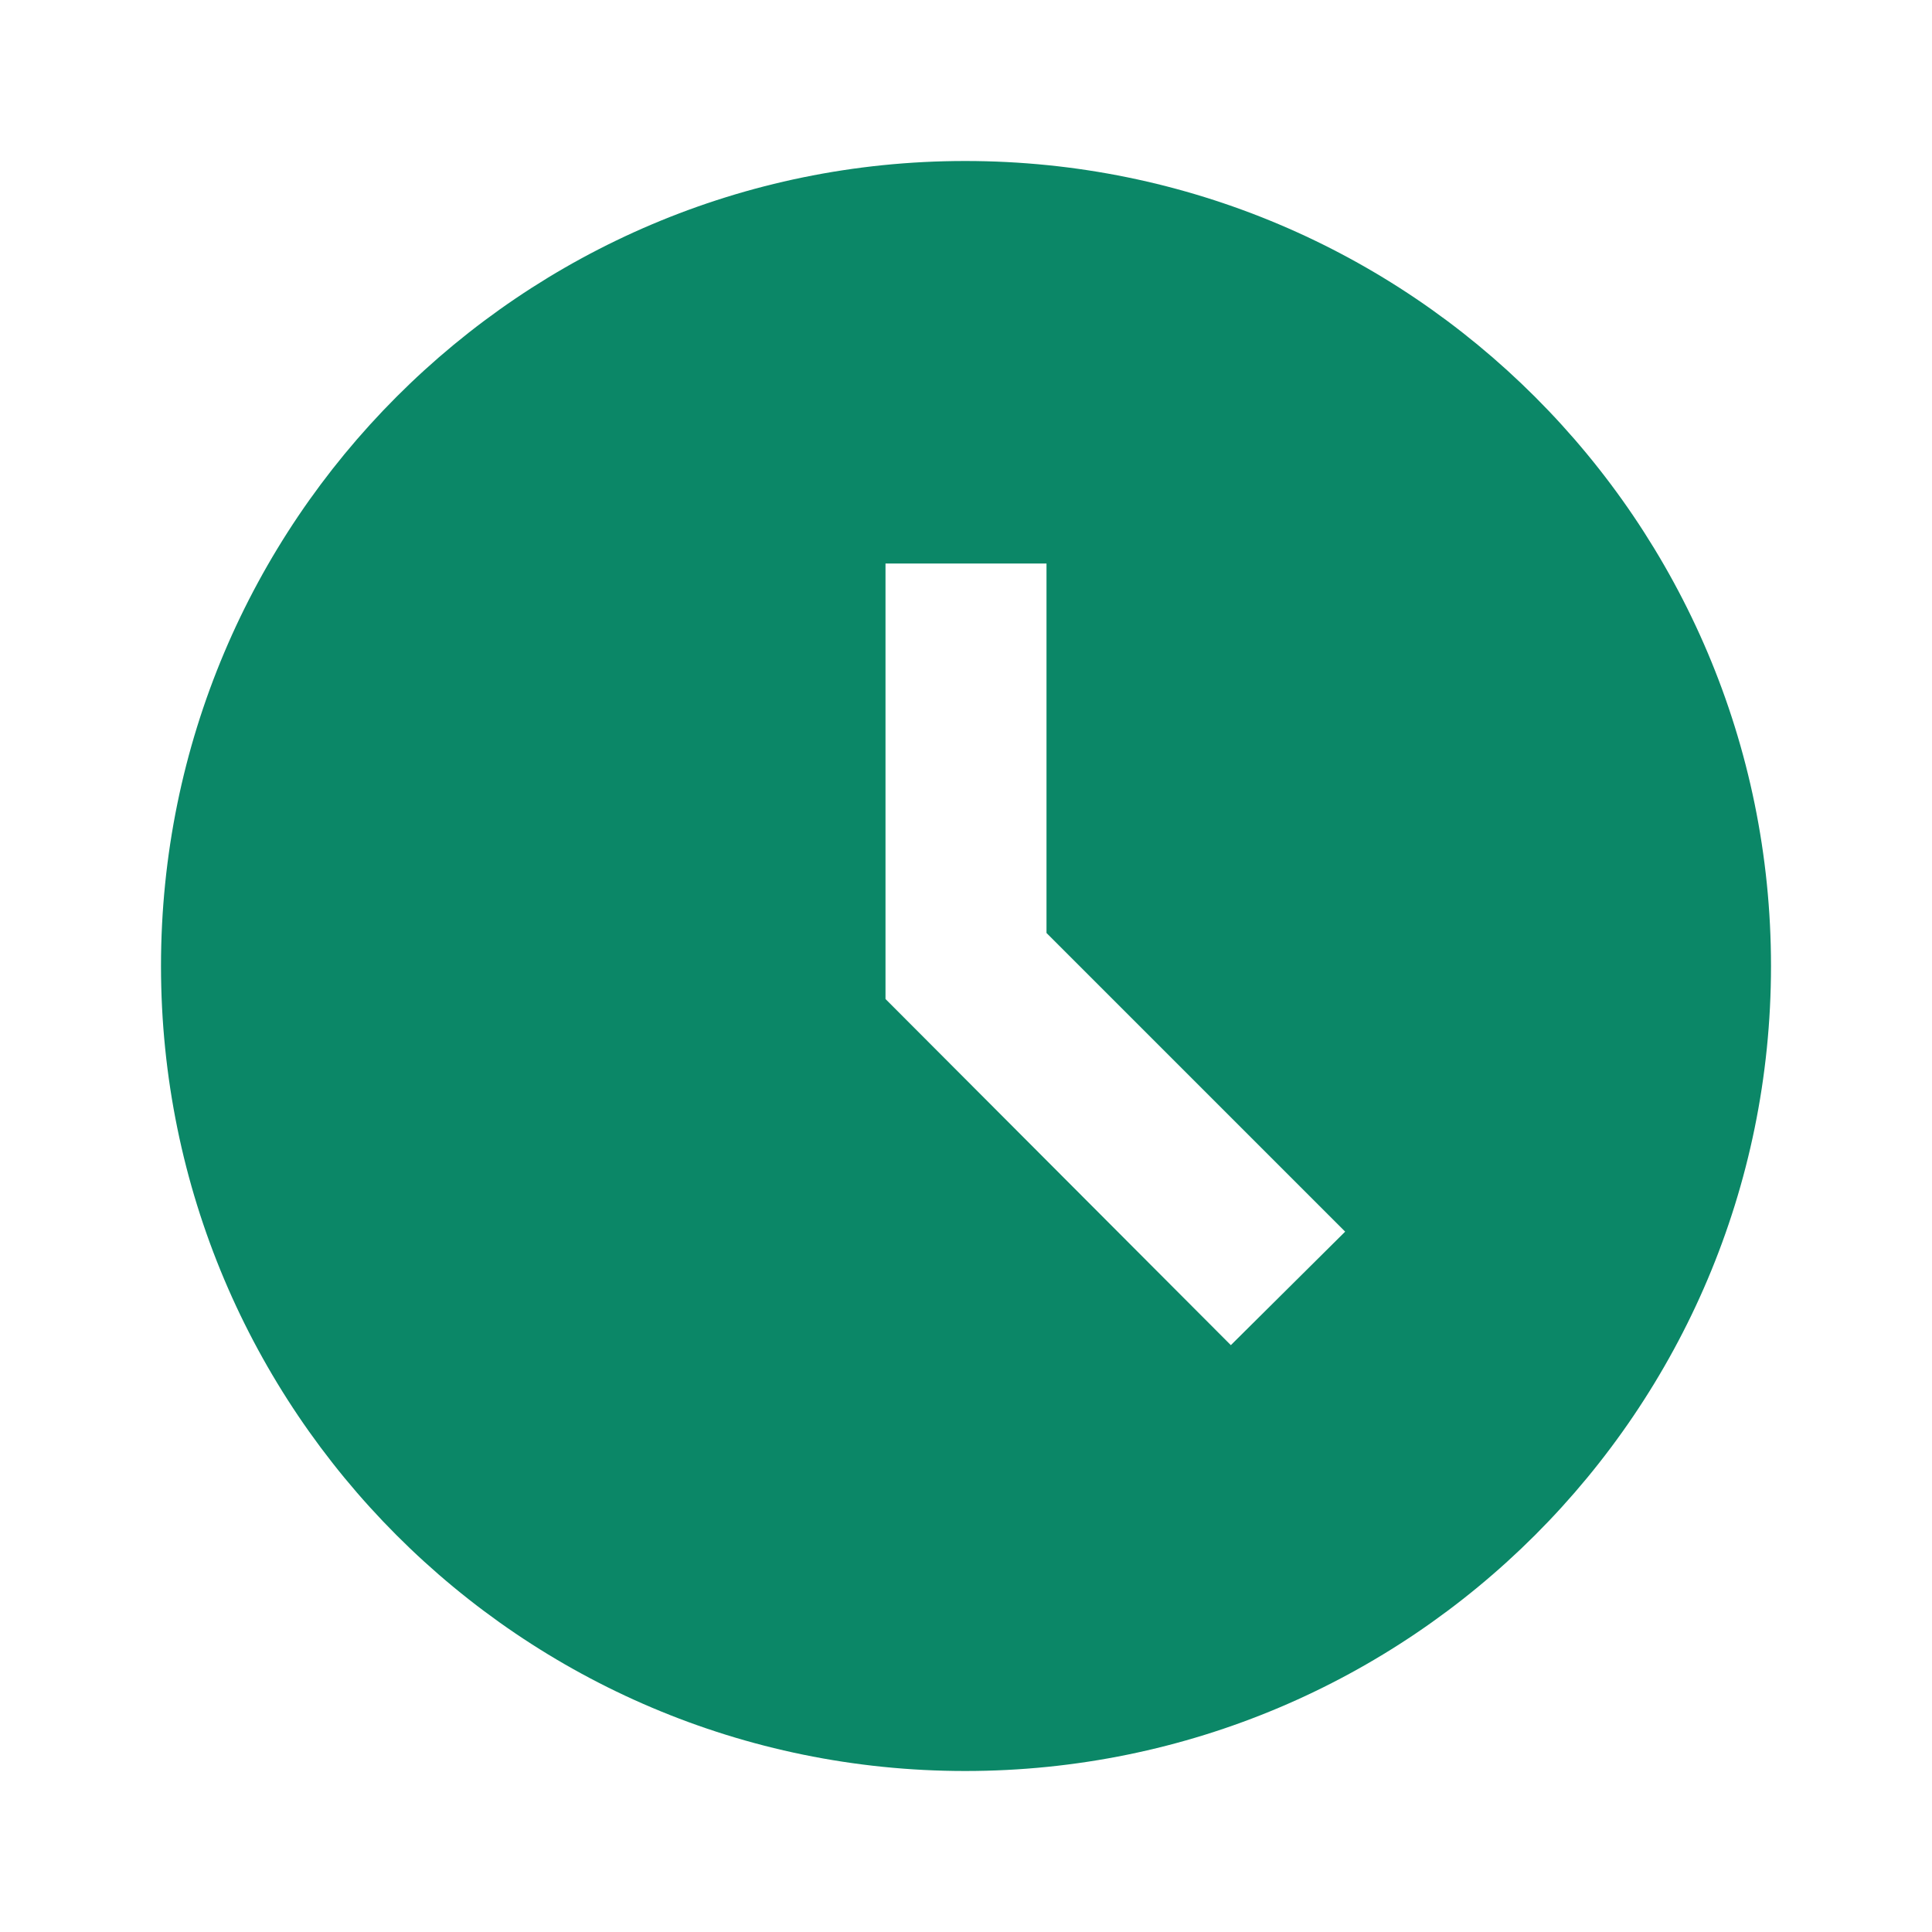 <?xml version="1.0" encoding="utf-8"?>
<svg xmlns="http://www.w3.org/2000/svg" fill="none" height="100%" overflow="visible" preserveAspectRatio="none" style="display: block;" viewBox="0 0 36 36" width="100%">
<g clip-path="url(#clip0_0_448)" id="Access time filled">
<g id="Group">
<g id="Vector">
</g>
</g>
<g id="Group_2">
<path d="M17.985 3C9.705 3 3 9.72 3 18C3 26.28 9.705 33 17.985 33C26.28 33 33 26.28 33 18C33 9.72 26.28 3 17.985 3ZM22.935 25.065L16.5 18.615V10.5H19.5V17.385L25.065 22.95L22.935 25.065Z" fill="#0B8767" id="Vector_2"/>
</g>
</g>
<defs>
<clipPath id="clip0_0_448">
<rect fill="white" height="36" width="36"/>
</clipPath>
</defs>
</svg>